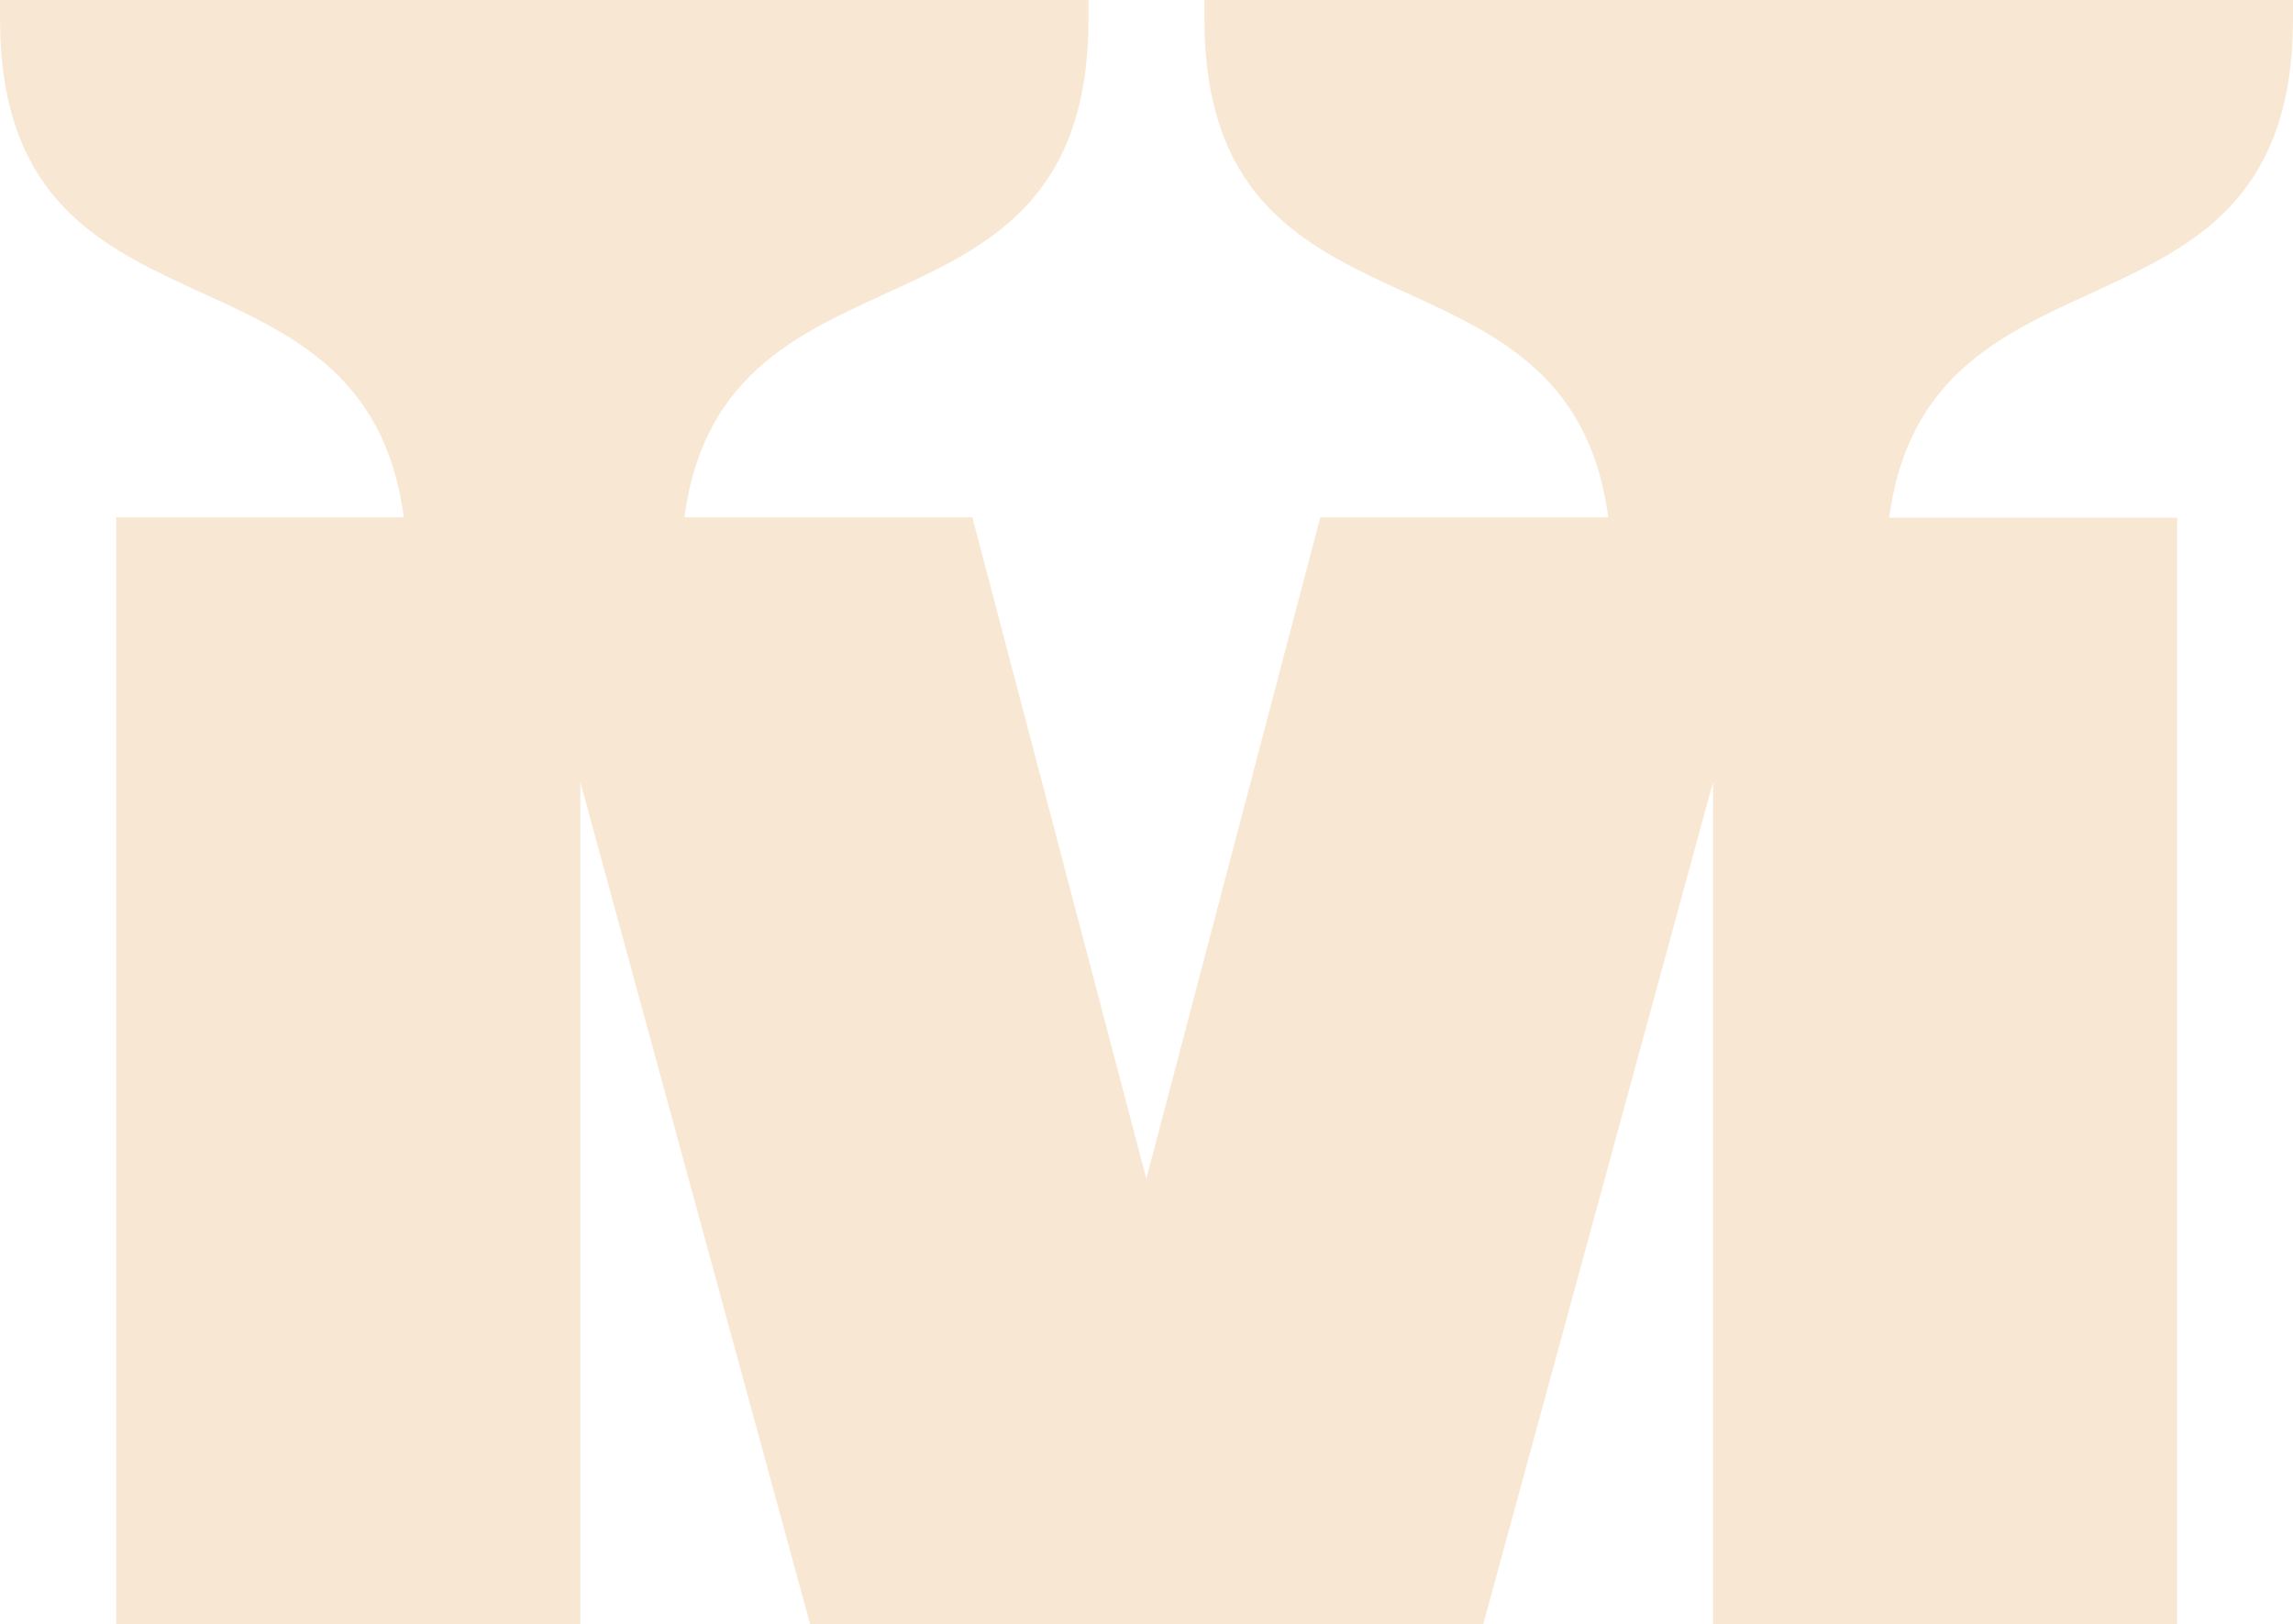 <svg xmlns="http://www.w3.org/2000/svg" xmlns:xlink="http://www.w3.org/1999/xlink" id="Layer_1" x="0px" y="0px" viewBox="0 0 623.5 441.8" style="enable-background:new 0 0 623.5 441.8;" xml:space="preserve"><style type="text/css">	.st0{fill:#F8E8D3;}	.st1{fill:#141414;}	.st2{clip-path:url(#SVGID_00000008114849924535744120000008847323473781626292_);fill:#FFFFFF;}	.st3{clip-path:url(#SVGID_00000180360595372878901290000002382872173305107349_);fill:#FFFFFF;}	.st4{fill:#F0462F;}	.st5{fill:#1D1D1B;}</style><path class="st0" d="M0,5c0,94,99.1,54.9,109.8,135.7H31.6v301h126.2V212.7l62.5,229.1h183l62.5-229.1v229.1H592v-301h-78.3 C524.5,60,623.5,99.1,623.5,5V0h-296v5c0,94,99.1,54.9,109.8,135.7h-78.3l-47.3,179.9l-47.3-179.9h-78.3C196.9,60,296,99.1,296,5V0 H0V5z"></path></svg>